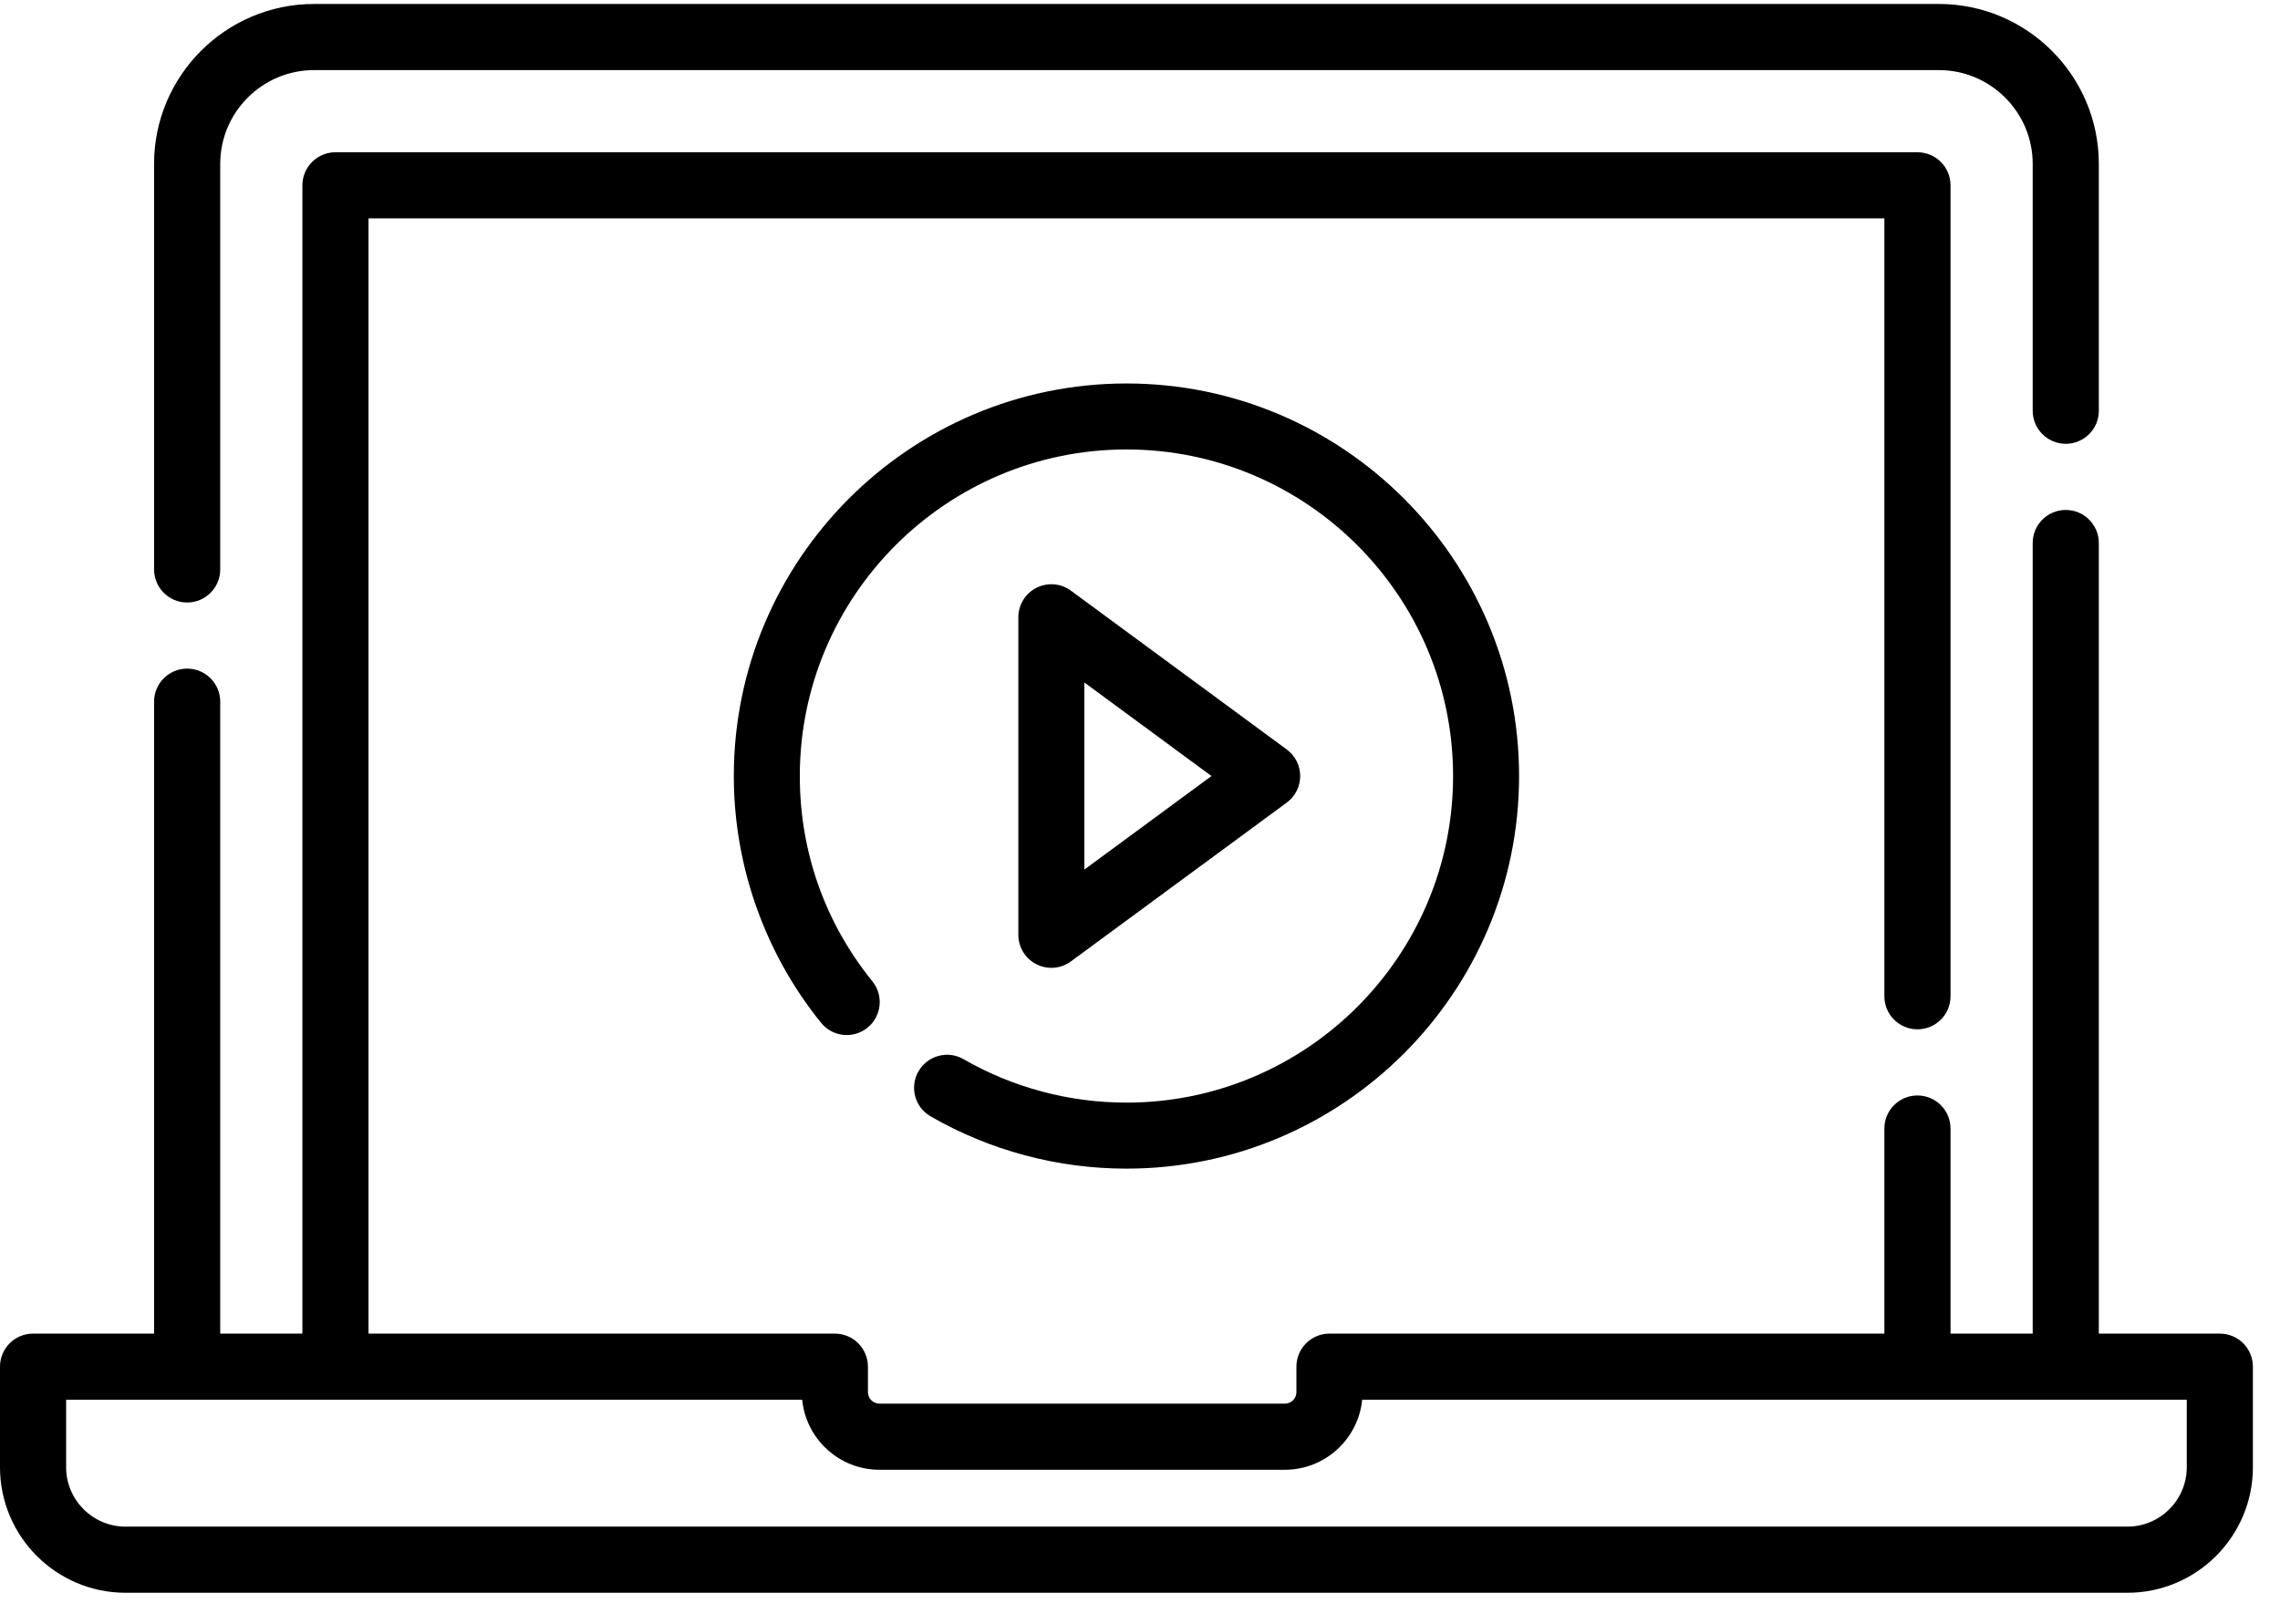 <?xml version="1.0" encoding="UTF-8"?> <svg xmlns="http://www.w3.org/2000/svg" xmlns:xlink="http://www.w3.org/1999/xlink" width="73px" height="52px" viewBox="0 0 73 52" version="1.1"><title>video</title><g id="formular" stroke="none" stroke-width="1" fill="none" fill-rule="evenodd"><g id="3" transform="translate(-1088, -338)" fill="#000000" fill-rule="nonzero"><g id="Group-3" transform="translate(163, 267.183)"><g id="Group-8" transform="translate(0, 53)"><g id="video" transform="translate(925, 17.883)"><path d="M5.992,19.228 C6.577,19.228 7.051,18.754 7.051,18.169 L7.051,5.183 C7.051,3.527 8.399,2.179 10.055,2.179 L62.077,2.179 C63.734,2.179 65.082,3.526 65.082,5.183 L65.082,13.088 C65.082,13.672 65.556,14.146 66.141,14.146 C66.725,14.146 67.199,13.672 67.199,13.088 L67.199,5.183 C67.199,2.359 64.902,0.061 62.077,0.061 L10.055,0.061 C7.231,0.061 4.933,2.359 4.933,5.183 L4.933,18.169 C4.933,18.754 5.407,19.228 5.992,19.228 Z" id="Path"></path><path d="M71.074,42.64 L67.199,42.64 L67.199,17.322 C67.199,16.738 66.725,16.264 66.141,16.264 C65.556,16.264 65.082,16.738 65.082,17.322 L65.082,42.64 L62.451,42.64 L62.451,36.072 C62.451,35.488 61.977,35.014 61.392,35.014 C60.807,35.014 60.333,35.488 60.333,36.072 L60.333,42.64 L42.566,42.64 C41.982,42.64 41.508,43.114 41.508,43.699 L41.508,44.514 C41.508,44.717 41.342,44.882 41.139,44.882 L28.158,44.882 C27.954,44.882 27.789,44.717 27.789,44.514 L27.789,43.699 C27.789,43.114 27.315,42.64 26.73,42.64 L11.799,42.64 L11.799,6.927 L60.333,6.927 L60.333,31.838 C60.333,32.422 60.807,32.896 61.392,32.896 C61.977,32.896 62.451,32.422 62.451,31.838 L62.451,5.869 C62.451,5.284 61.977,4.81 61.392,4.81 L10.741,4.81 C10.156,4.81 9.682,5.284 9.682,5.869 L9.682,42.64 L7.051,42.64 L7.051,22.404 C7.051,21.819 6.577,21.345 5.992,21.345 C5.407,21.345 4.933,21.819 4.933,22.404 L4.933,42.64 L1.059,42.64 C0.474,42.64 7.71014458e-15,43.114 7.71014458e-15,43.699 L7.71014458e-15,46.919 C7.71014458e-15,49.136 1.803,50.939 4.02,50.939 L68.113,50.939 C70.329,50.939 72.132,49.135 72.132,46.919 L72.132,43.699 C72.132,43.114 71.659,42.64 71.074,42.64 Z M70.015,46.919 C70.015,47.968 69.162,48.821 68.113,48.821 L4.02,48.821 C2.971,48.821 2.117,47.968 2.117,46.919 L2.117,44.758 L25.684,44.758 C25.807,46.014 26.869,47 28.158,47 L41.139,47 C42.427,47 43.49,46.014 43.613,44.758 L70.015,44.758 L70.015,46.919 Z" id="Shape"></path><path d="M29.408,34.24 C29.116,34.746 29.29,35.392 29.796,35.683 C31.694,36.778 33.863,37.357 36.066,37.357 C42.998,37.357 48.637,31.717 48.637,24.785 C48.637,17.854 42.998,12.214 36.066,12.214 C29.134,12.214 23.495,17.853 23.495,24.785 C23.495,27.655 24.487,30.461 26.289,32.687 C26.656,33.141 27.321,33.211 27.775,32.844 C28.228,32.477 28.299,31.812 27.931,31.358 C26.412,29.48 25.608,27.207 25.608,24.785 C25.608,19.019 30.3,14.327 36.066,14.327 C41.833,14.327 46.524,19.019 46.524,24.785 C46.524,30.552 41.833,35.243 36.066,35.243 C34.233,35.243 32.429,34.762 30.851,33.852 C30.346,33.561 29.7,33.734 29.408,34.24 Z" id="Path"></path><path d="M33.661,30.927 C33.883,30.927 34.103,30.858 34.288,30.721 L41.198,25.636 C41.469,25.437 41.629,25.121 41.629,24.785 C41.629,24.449 41.469,24.133 41.198,23.934 L34.288,18.849 C33.967,18.613 33.54,18.577 33.185,18.757 C32.829,18.937 32.605,19.301 32.605,19.7 L32.605,29.87 C32.605,30.269 32.829,30.634 33.185,30.813 C33.335,30.89 33.499,30.927 33.661,30.927 L33.661,30.927 Z M34.718,21.789 L38.789,24.785 L34.718,27.781 L34.718,21.789 Z" id="Shape"></path></g></g></g></g></g></svg> 